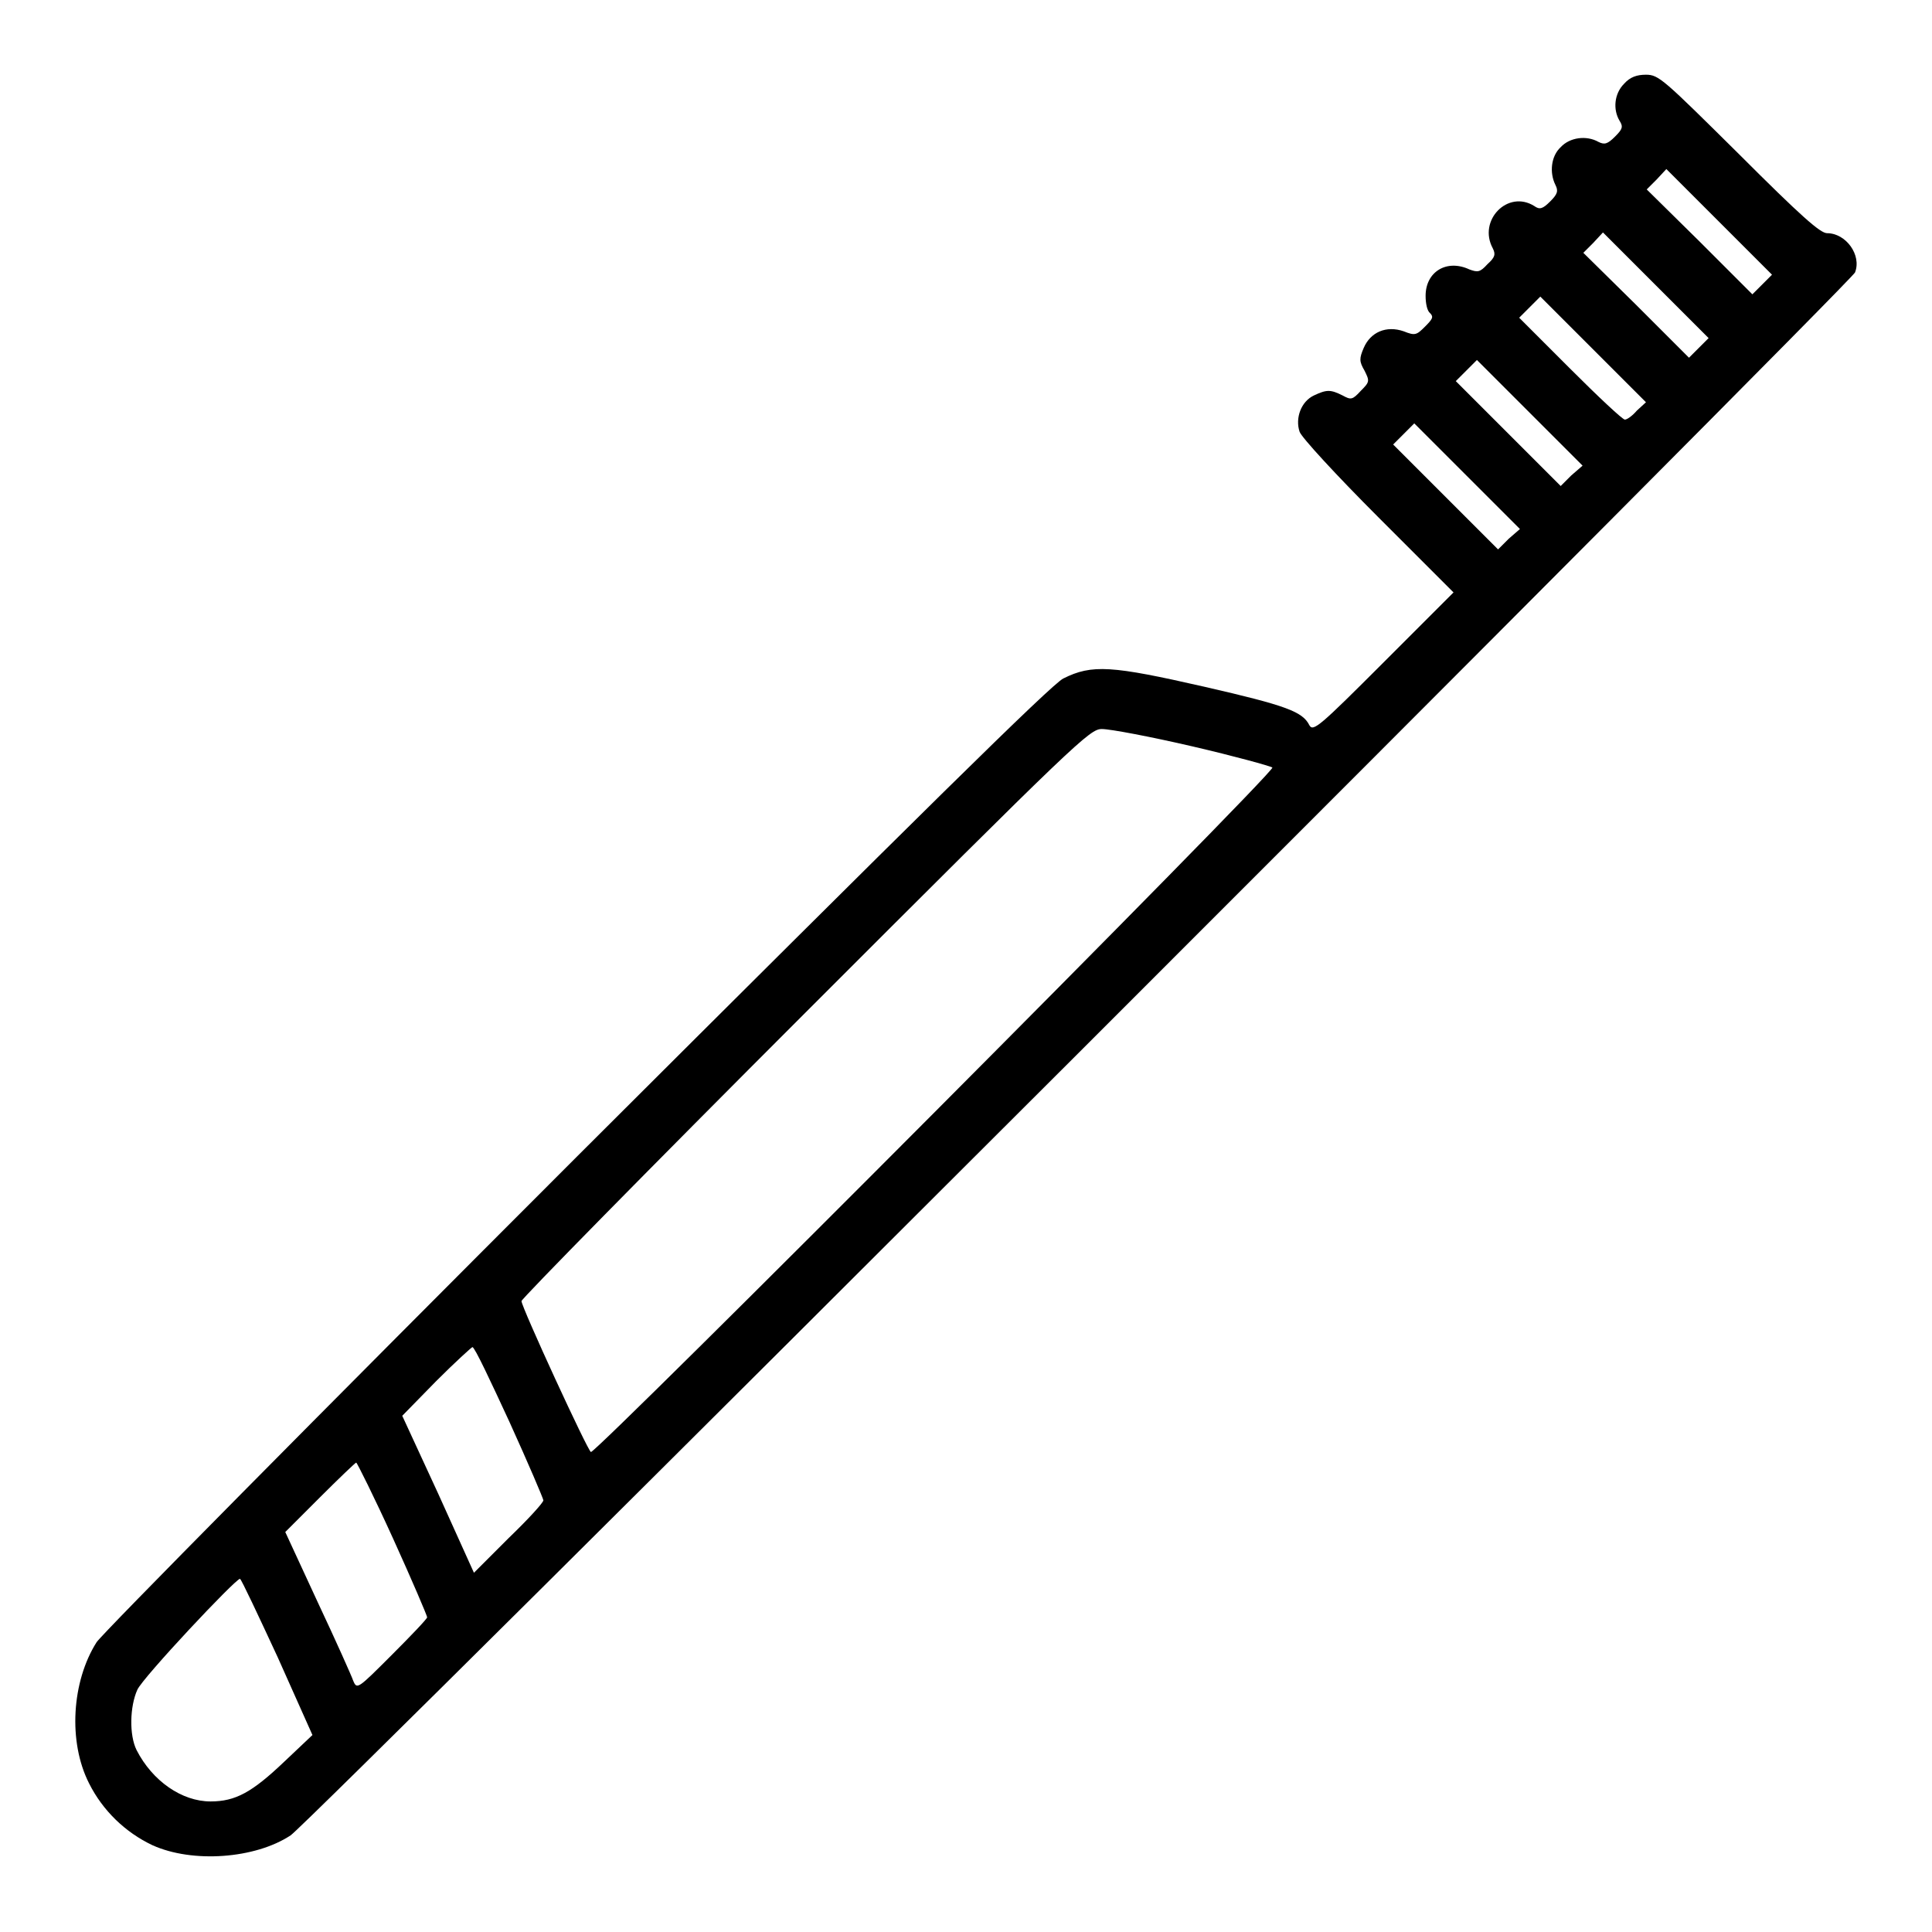 <?xml version="1.0" encoding="utf-8"?>
<!-- Svg Vector Icons : http://www.onlinewebfonts.com/icon -->
<!DOCTYPE svg PUBLIC "-//W3C//DTD SVG 1.1//EN" "http://www.w3.org/Graphics/SVG/1.1/DTD/svg11.dtd">
<svg version="1.1" xmlns="http://www.w3.org/2000/svg" xmlns:xlink="http://www.w3.org/1999/xlink" x="0px" y="0px" viewBox="0 0 256 256" enable-background="new 0 0 256 256" xml:space="preserve">
<g><g><g><path fill="#000000" d="M215.2,11.1c-1.3,1.3-1.5,3.4-0.6,4.9c0.5,0.8,0.4,1.1-0.6,2.1c-1,1-1.4,1.1-2.2,0.7c-1.6-0.9-3.8-0.6-5,0.7c-1.3,1.2-1.5,3.4-0.7,5c0.4,0.8,0.3,1.2-0.7,2.2c-1,1-1.4,1.1-2.1,0.6c-3.5-2.2-7.5,1.9-5.5,5.6c0.4,0.8,0.3,1.2-0.7,2.1c-1,1.1-1.3,1.1-2.4,0.7c-3-1.4-5.8,0.3-5.8,3.5c0,1,0.2,2,0.6,2.3c0.5,0.5,0.3,0.8-0.7,1.8c-1.1,1.1-1.3,1.2-2.8,0.6c-2.3-0.8-4.4,0.1-5.3,2.2c-0.6,1.4-0.6,1.8,0.1,3c0.7,1.4,0.7,1.5-0.5,2.7c-1.1,1.2-1.3,1.2-2.4,0.6c-1.6-0.8-2.1-0.8-3.8,0c-1.7,0.8-2.5,3-1.9,4.8c0.2,0.7,4.9,5.8,10.4,11.3l10,10l-9.3,9.3c-8.4,8.4-9.3,9.2-9.8,8.3c-0.9-1.8-3-2.6-13.9-5.1c-12.3-2.8-14.9-3-18.7-1.1c-1.5,0.7-19.3,18.3-64.4,63.3c-34.3,34.3-62.9,63.2-63.7,64.4c-3.3,5.2-3.8,13.2-1,18.7c1.8,3.6,4.8,6.5,8.4,8.2c5.3,2.4,13.6,1.8,18.3-1.3C41,241.6,245.2,37.5,245.8,36.1c0.9-2.3-1.2-5.2-3.7-5.2c-0.9,0-3.4-2.2-11.7-10.5c-10-9.9-10.6-10.5-12.3-10.5C216.9,9.9,216,10.2,215.2,11.1z M233.5,37.7l-1.3,1.3l-7-7l-7-6.9l1.3-1.3l1.3-1.4l7,7l7,7L233.5,37.7z M225.1,46.1l-1.3,1.3l-7-7l-7-6.9l1.3-1.3l1.3-1.4l7,7l7,7L225.1,46.1z M216.9,54.4c-0.6,0.7-1.3,1.2-1.6,1.2s-3.5-3-7.3-6.8l-6.7-6.7l1.4-1.4l1.4-1.4l7,7l7,7L216.9,54.4z M208.2,63l-1.4,1.4l-7-7l-6.9-6.9l1.4-1.4l1.4-1.4l7,7l7,7L208.2,63z M199.9,71.4l-1.4,1.4l-7-7l-6.9-6.9l1.4-1.4l1.4-1.4l7,7l7,7L199.9,71.4z M158,98.9c5.6,1.3,10.3,2.6,10.6,2.8c0.5,0.5-89.6,90.9-90.3,90.7c-0.4-0.1-9.2-19.2-9.2-20c0-0.3,16.9-17.5,37.6-38.2c36.1-36.1,37.7-37.6,39.3-37.6C147.1,96.6,152.4,97.6,158,98.9z M67.5,188.4c2.5,5.5,4.5,10.2,4.5,10.4c0,0.3-2,2.5-4.6,5l-4.6,4.6L58.1,198l-4.8-10.4l4.5-4.6c2.5-2.5,4.7-4.5,4.8-4.5C62.9,178.5,65,183,67.5,188.4z M52.1,203.9c2.5,5.5,4.5,10.2,4.5,10.4c0,0.2-2.1,2.4-4.7,5c-4.5,4.5-4.6,4.6-5.1,3.4c-0.2-0.6-2.3-5.3-4.7-10.4l-4.3-9.3l4.6-4.6c2.5-2.5,4.7-4.6,4.8-4.6S49.6,198.4,52.1,203.9z M36.8,219.6l4.6,10.3l-3.7,3.5c-4.3,4.1-6.5,5.3-9.8,5.3c-3.8,0-7.7-2.7-9.8-6.8c-1-2-0.9-5.8,0.1-8c0.7-1.6,13-14.7,13.6-14.7C32,209.3,34.2,214,36.8,219.6z"/></g></g></g>
</svg>